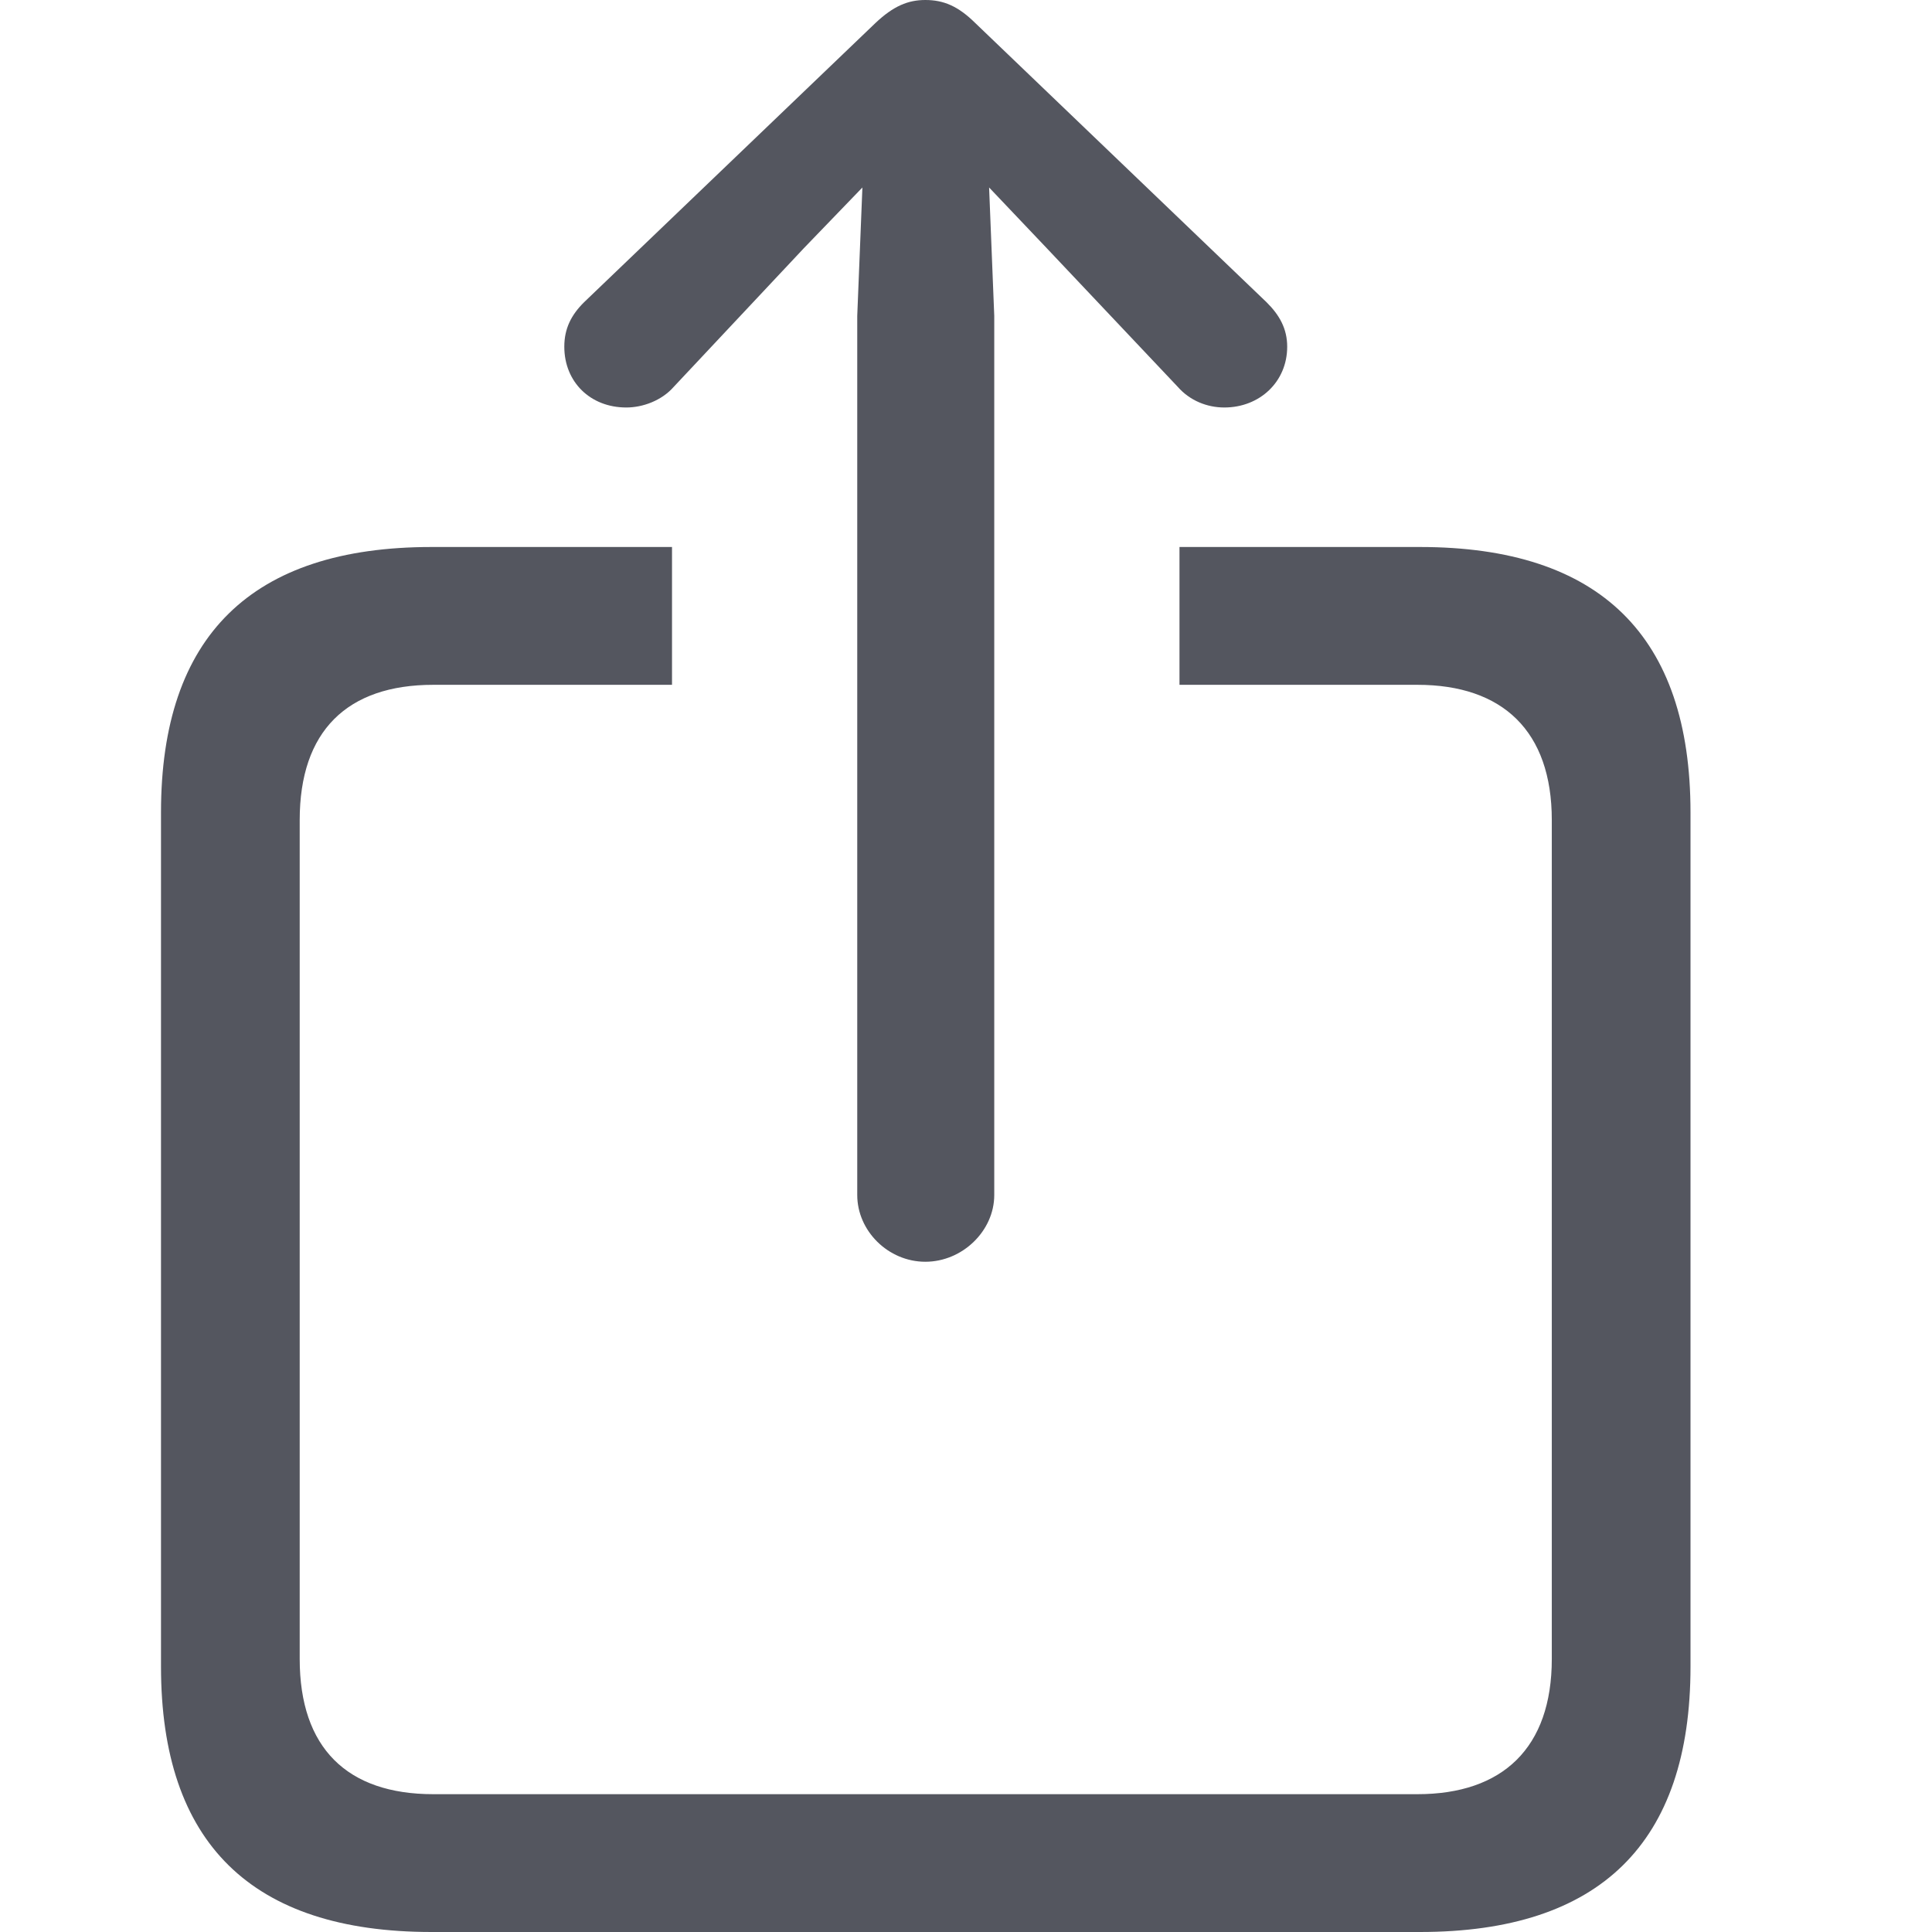 <svg width="24" height="24" viewBox="0 0 24 24" fill="none" xmlns="http://www.w3.org/2000/svg">
<path d="M11.495 15.674C11.955 15.674 12.351 15.291 12.351 14.845V3.924L12.287 2.329L13.004 3.084L14.631 4.806C14.781 4.977 14.995 5.062 15.209 5.062C15.648 5.062 15.99 4.743 15.99 4.307C15.99 4.083 15.894 3.913 15.733 3.754L12.116 0.287C11.901 0.074 11.719 0 11.495 0C11.281 0 11.099 0.074 10.874 0.287L7.256 3.754C7.095 3.913 7.01 4.083 7.01 4.307C7.01 4.743 7.331 5.062 7.78 5.062C7.984 5.062 8.219 4.977 8.369 4.806L9.985 3.084L10.713 2.329L10.649 3.924V14.845C10.649 15.291 11.034 15.674 11.495 15.674ZM5.361 24H17.639C19.876 24 21 22.894 21 20.704V10.091C21 7.901 19.876 6.795 17.639 6.795H14.652V8.507H17.607C18.666 8.507 19.277 9.081 19.277 10.187V20.608C19.277 21.714 18.666 22.288 17.607 22.288H5.383C4.312 22.288 3.723 21.714 3.723 20.608V10.187C3.723 9.081 4.312 8.507 5.383 8.507H8.348V6.795H5.361C3.124 6.795 2 7.901 2 10.091V20.704C2 22.894 3.124 24 5.361 24Z" fill="#54565F"/>
</svg>
